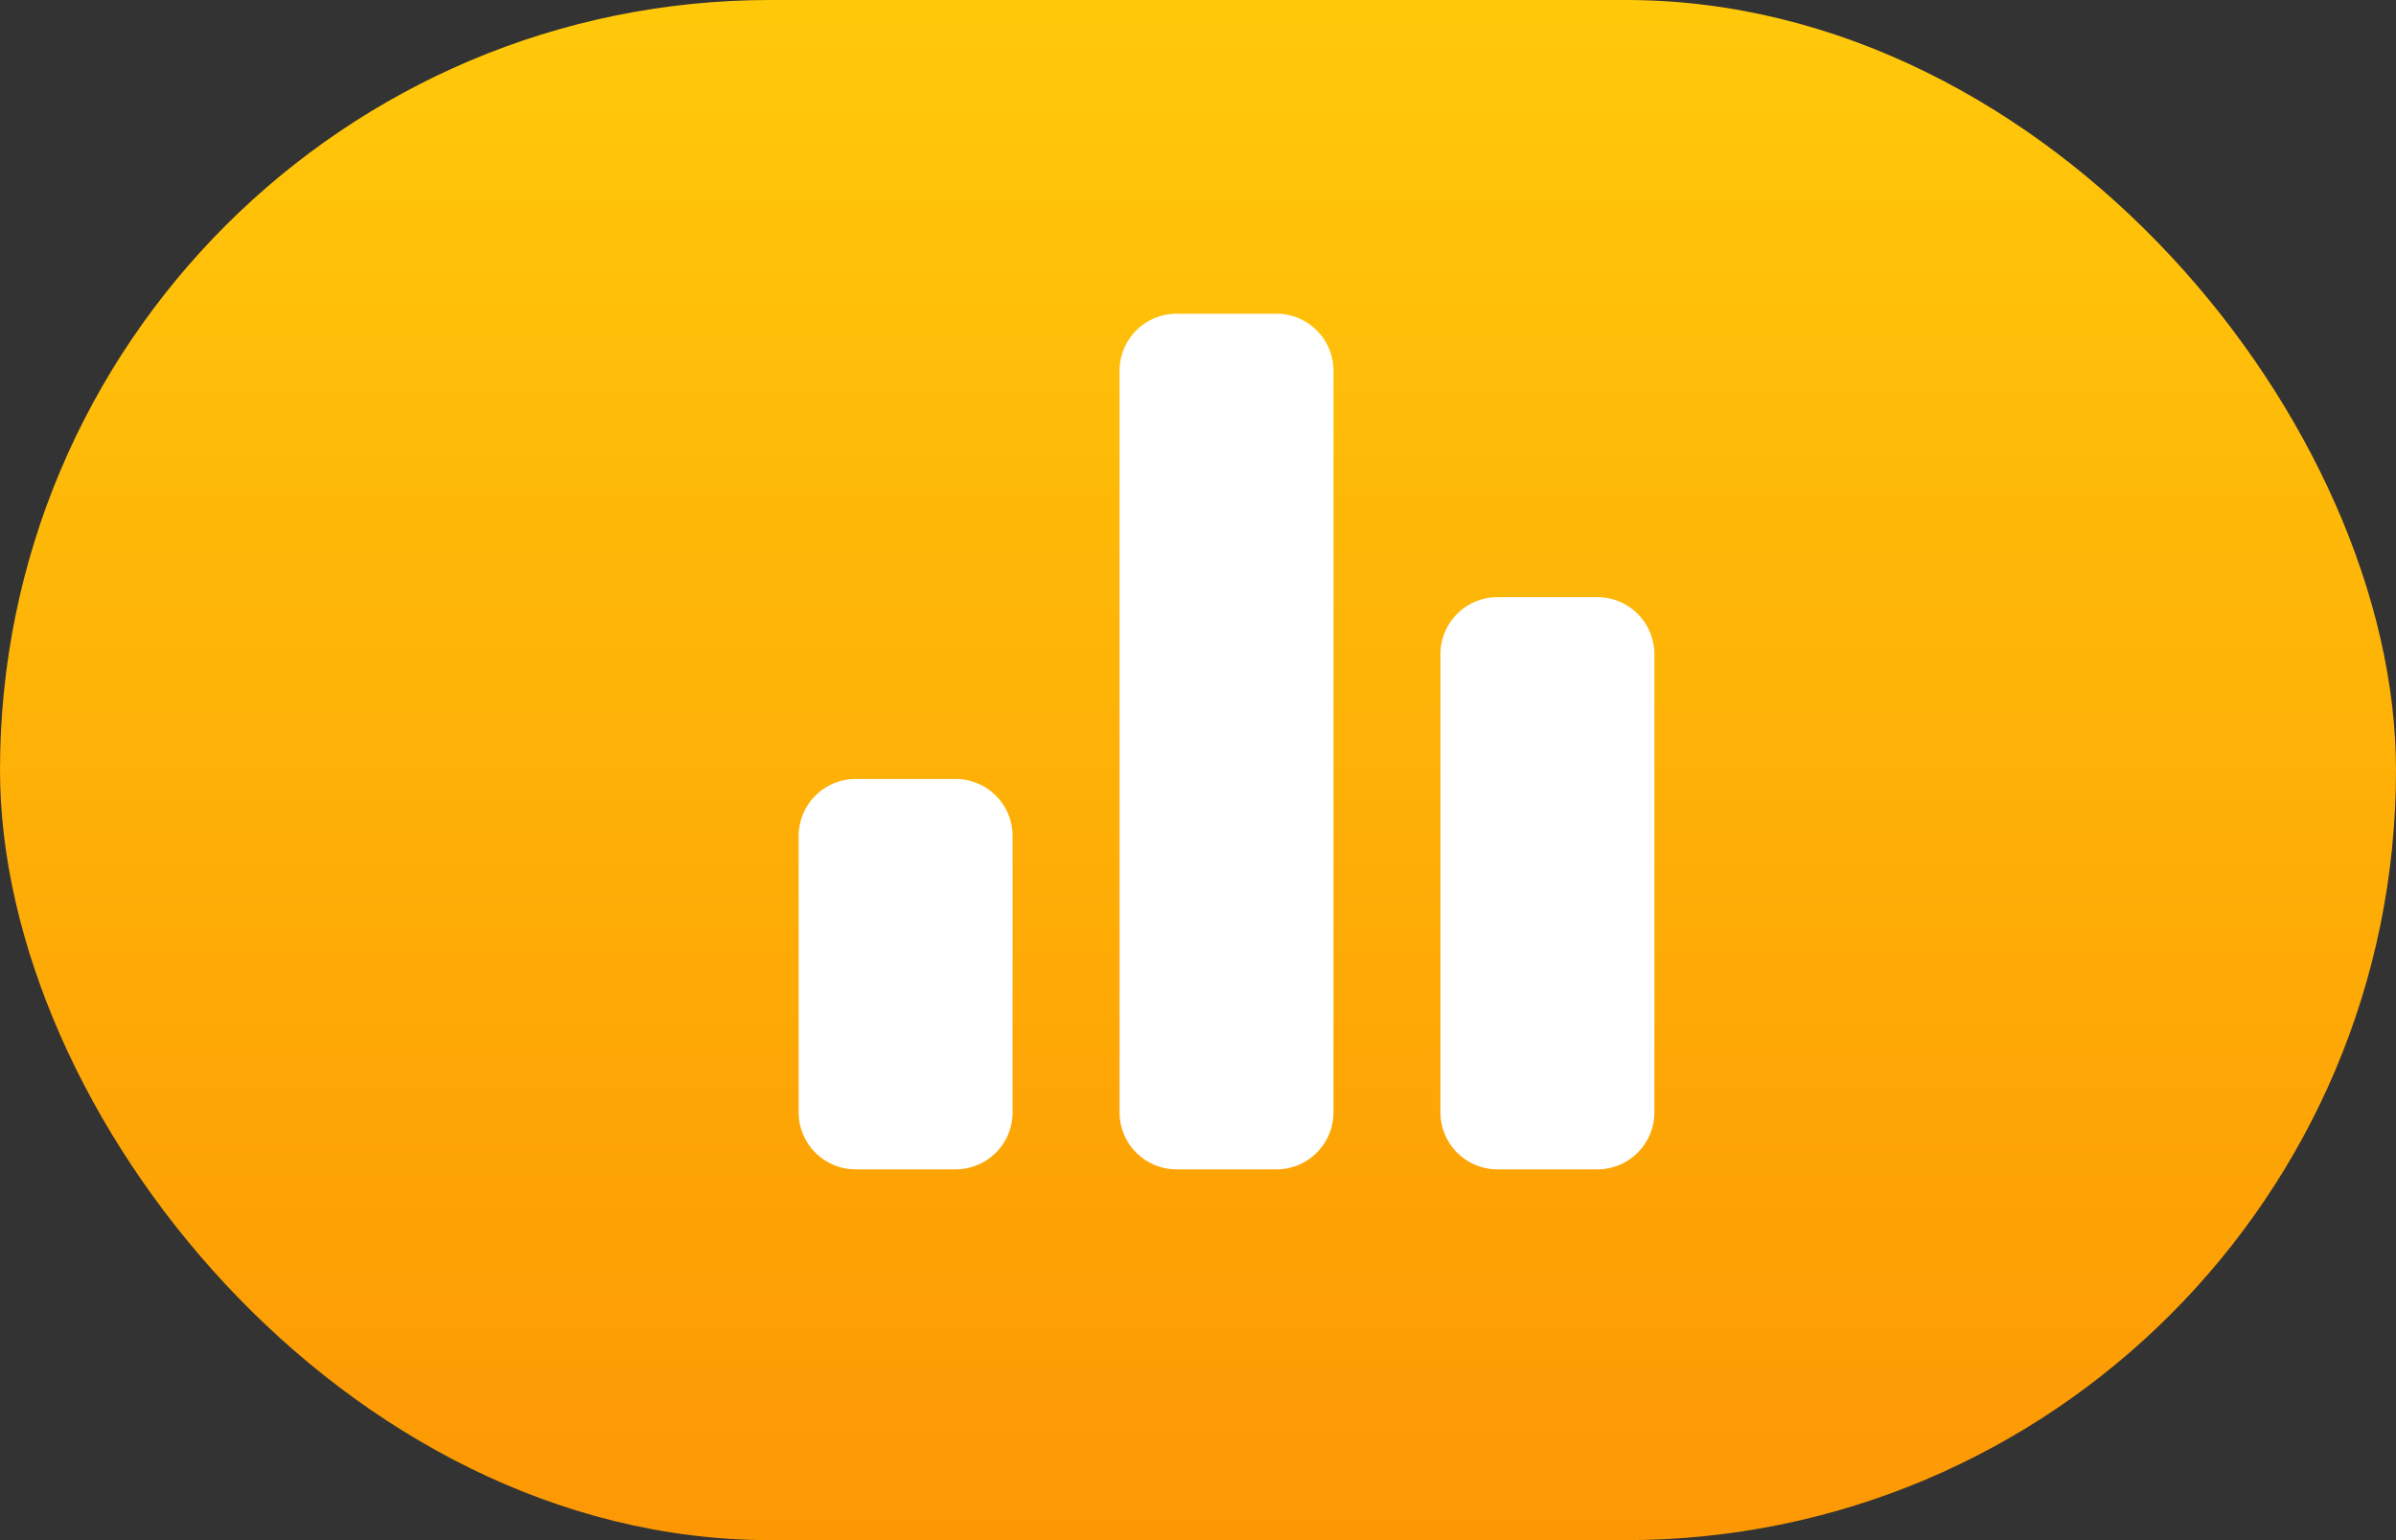 <svg width="84" height="54" xmlns="http://www.w3.org/2000/svg"><rect width="100%" height="100%" fill="#333333" stroke="none"/><defs><linearGradient x1="50%" y1="0%" x2="50%" y2="100%" id="linearGradient-1"><stop stop-color="#FFC90A" offset="0%"/><stop stop-color="#FD9804" offset="100%"/></linearGradient></defs><g id="Page-1" stroke="none" stroke-width="1" fill="none" fill-rule="evenodd"><g id="首页-热门专业" transform="translate(-250 -456)"><g id="ic-排名" transform="translate(250 456)"><rect id="Rectangle-Copy-3" fill="url(#linearGradient-1)" x="0" y="0" width="84" height="54" rx="27"/><path d="M30 41h3.5a2 2 0 002-2v-9.688a2 2 0 00-2-2H30a2 2 0 00-2 2V39a2 2 0 002 2zm11.25 0h3.5a2 2 0 002-2V13a2 2 0 00-2-2h-3.5a2 2 0 00-2 2v26a2 2 0 002 2zm9.25-18.063V39a2 2 0 002 2H56a2 2 0 002-2V22.937a2 2 0 00-2-2h-3.5a2 2 0 00-2 2z" id="Shape" fill="#FFF" fill-rule="nonzero"/></g></g></g></svg>
